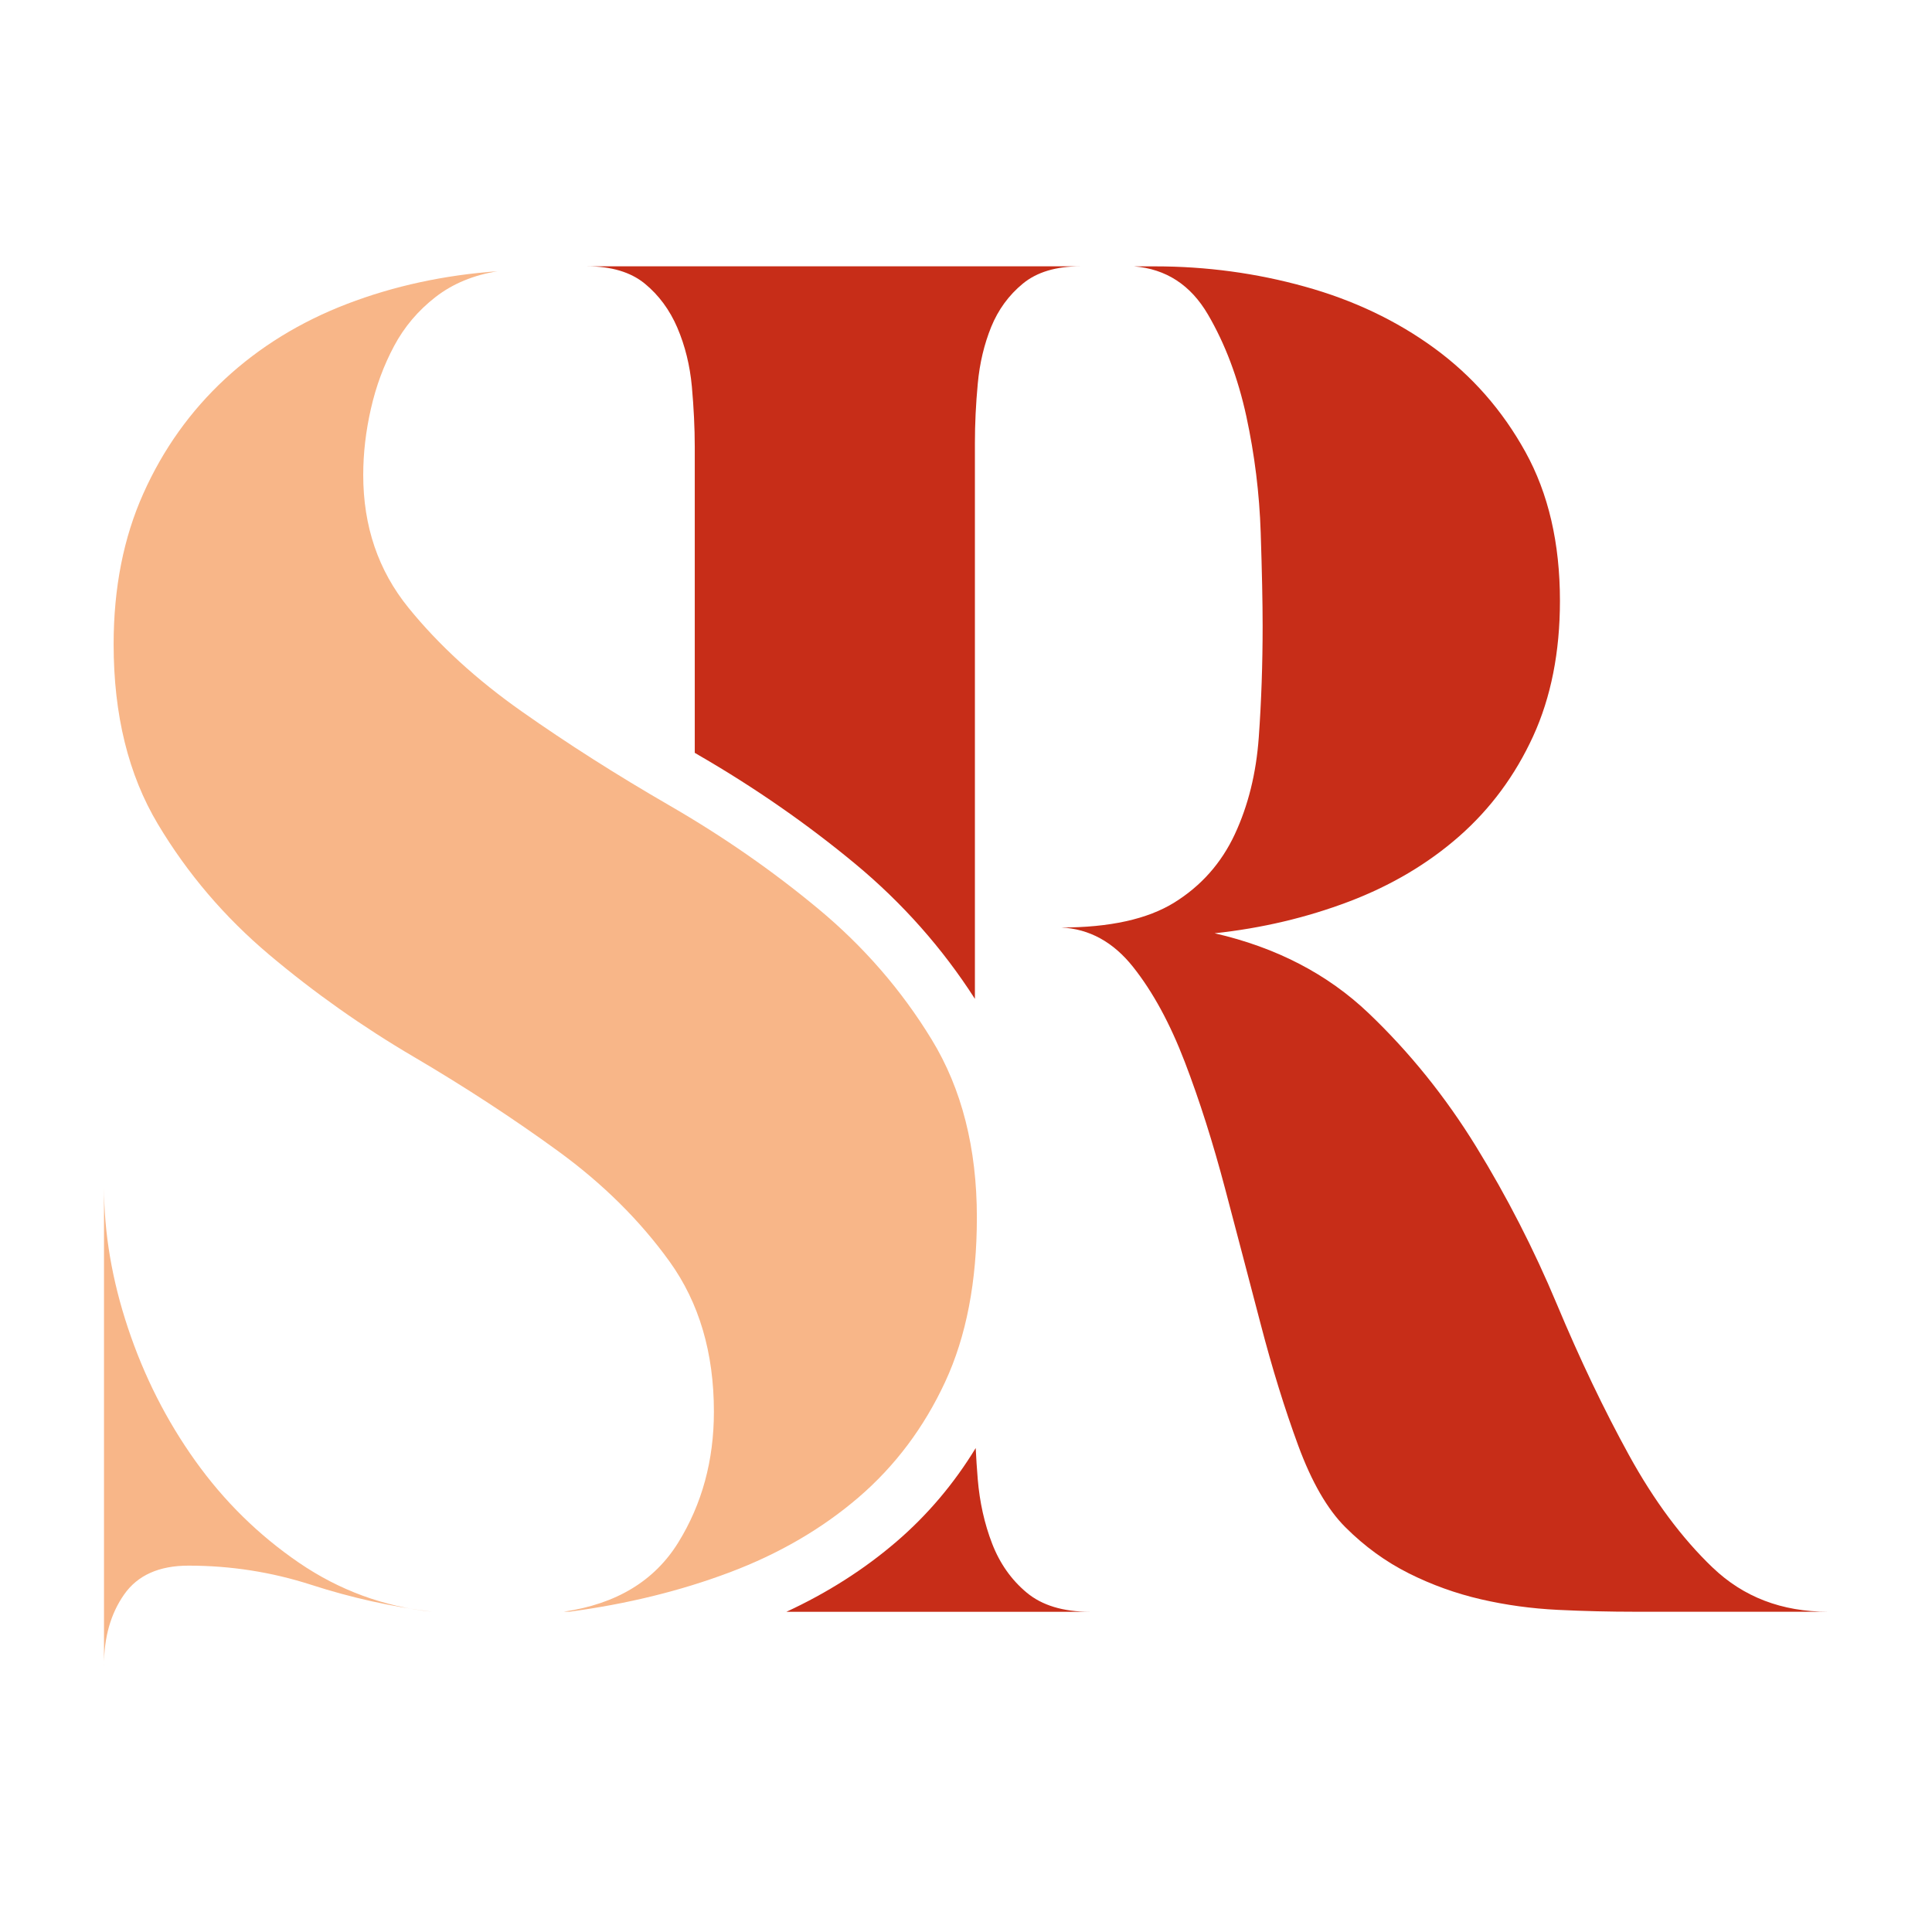 <svg xmlns="http://www.w3.org/2000/svg" id="Layer_2" data-name="Layer 2" viewBox="0 0 512 512"><g id="Layer_1-2" data-name="Layer 1"><rect width="512" height="512" fill="#fff"></rect><g><path d="M131.98,71.86c-6.47,1.03-12,3.31-16.59,6.88-4.59,3.57-8.26,7.9-10.97,12.99-2.72,5.1-4.77,10.62-6.12,16.57-1.36,5.95-2.04,11.81-2.04,17.58,0,13.6,3.99,25.32,11.98,35.17,7.99,9.85,18.01,19.04,30.07,27.52,12.07,8.5,25.15,16.83,39.26,24.98,14.1,8.16,27.19,17.25,39.25,27.27,12.07,10.02,22.1,21.58,30.08,34.66,7.99,13.08,11.98,28.8,11.98,47.15,0,16.99-2.8,31.52-8.4,43.58-5.6,12.07-13.25,22.26-22.92,30.58-9.69,8.32-21.06,14.95-34.13,19.88-13.08,4.93-27.25,8.41-42.53,10.45h-1.53c13.95-2.03,24.08-8.15,30.38-18.35,6.3-10.19,9.44-21.74,9.44-34.66,0-15.62-3.91-28.88-11.73-39.76-7.82-10.87-17.68-20.64-29.57-29.3-11.9-8.66-24.65-16.99-38.24-24.98-13.61-7.99-26.35-16.99-38.25-27.01-11.9-10.02-21.75-21.59-29.56-34.66-7.82-13.08-11.73-28.97-11.73-47.65,0-14.95,2.63-28.29,7.9-40.02,5.24-11.71,12.47-21.82,21.63-30.32,9.17-8.49,19.95-15.12,32.35-19.88,12.39-4.75,25.73-7.64,40-8.66M27.56,441.41v-126.93c0,12.24,2.11,24.73,6.36,37.47,4.25,12.75,10.18,24.47,17.82,35.17,7.63,10.7,16.8,19.71,27.49,27.02,10.7,7.31,22.49,11.64,35.39,13-10.86-1.35-21.56-3.73-32.08-7.13-10.53-3.4-21.38-5.1-32.58-5.1-7.81,0-13.5,2.55-17.06,7.64-3.58,5.1-5.35,11.38-5.35,18.87" fill="#f8b688"></path><path d="M453.87,415.43c-8.15-7.81-15.54-17.74-22.17-29.8-6.63-12.06-13-25.39-19.11-39.99-6.11-14.6-13.25-28.52-21.4-41.77-8.15-13.24-17.66-25.04-28.53-35.4-10.87-10.35-24.46-17.4-40.77-21.14,12.54-1.35,24.4-4.16,35.59-8.4,11.18-4.25,20.93-10.02,29.23-17.31,8.3-7.3,14.82-16.13,19.58-26.49,4.74-10.35,7.11-22.33,7.11-35.91,0-15.28-3.05-28.43-9.16-39.47-6.1-11.03-14.15-20.2-24.15-27.5-10.01-7.3-21.44-12.73-34.32-16.3-12.88-3.58-26.09-5.36-39.65-5.36h-5.59c8.48.68,15.01,4.93,19.58,12.74,4.57,7.81,7.96,16.81,10.18,26.99,2.2,10.19,3.47,20.46,3.81,30.82.34,10.36.51,18.6.51,24.7,0,10.19-.34,20.04-1.02,29.54-.68,9.51-2.8,18.09-6.36,25.72-3.56,7.63-8.91,13.66-16.02,18.08-7.12,4.41-17.13,6.62-30,6.62,7.45.34,13.81,3.83,19.06,10.44,5.26,6.62,9.82,15.03,13.72,25.21,3.9,10.18,7.46,21.39,10.69,33.62,3.23,12.22,6.36,24.19,9.43,35.91,3.05,11.72,6.37,22.42,9.93,32.1,3.57,9.68,7.73,16.89,12.49,21.64,5.1,5.1,10.7,9.16,16.82,12.23,6.11,3.06,12.49,5.35,19.11,6.88,6.62,1.53,13.41,2.46,20.38,2.8,6.96.34,13.84.5,20.64.5h50.96c-12.24,0-22.43-3.9-30.57-11.71M262.92,409.06c-2.03-5.26-3.3-10.96-3.81-17.07-.23-2.82-.41-5.57-.54-8.24-5.72,9.39-12.73,17.69-20.96,24.77-8.57,7.37-18.36,13.6-29.2,18.62h80.43c-7.11,0-12.71-1.7-16.77-5.09-4.06-3.39-7.12-7.73-9.15-12.99M179.52,86.89c2.03,4.75,3.31,9.93,3.83,15.53.5,5.6.77,10.96.77,16.05v81.04c.39.23.78.45,1.17.69,14.79,8.56,28.71,18.24,41.39,28.76,12.48,10.36,23.12,22.38,31.68,35.75V117.44c0-5.09.25-10.35.76-15.78.5-5.43,1.7-10.44,3.56-15.03,1.87-4.58,4.67-8.41,8.39-11.47,3.71-3.05,8.79-4.58,15.23-4.58h-130.72c6.46,0,11.55,1.53,15.29,4.58,3.73,3.06,6.61,6.97,8.65,11.72" fill="#c72d18"></path></g></g></svg>